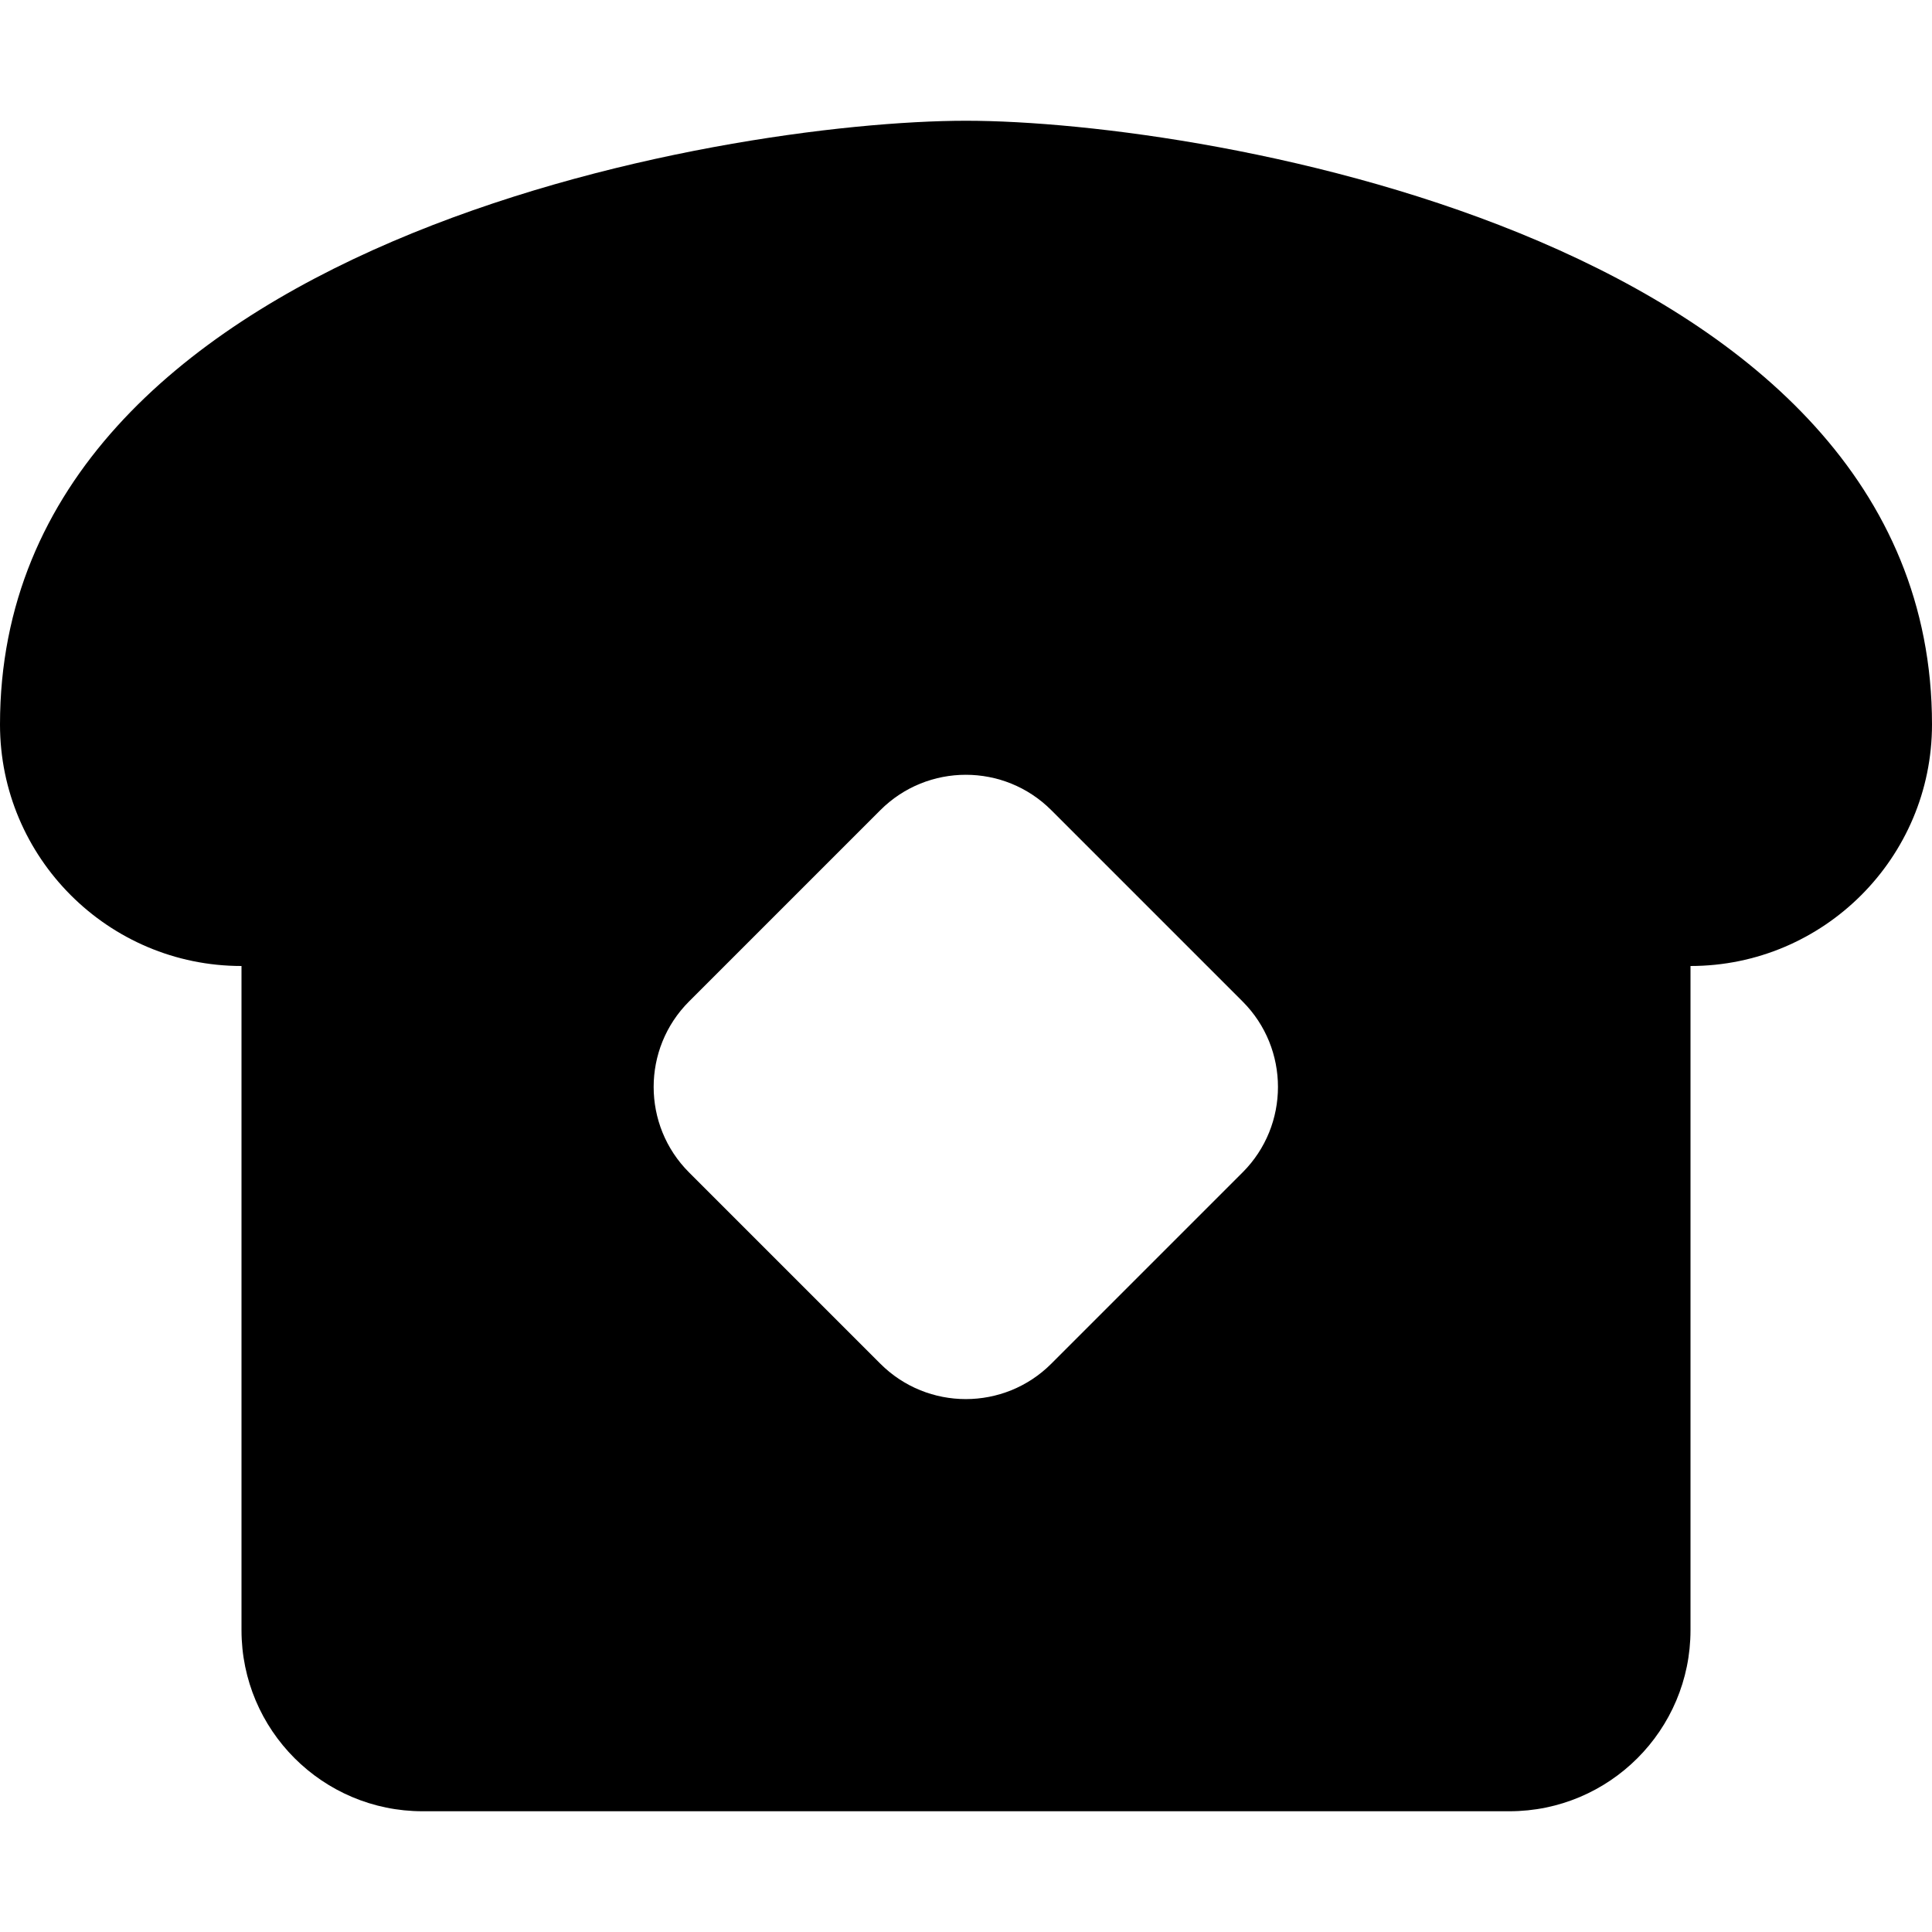 <svg xmlns="http://www.w3.org/2000/svg" viewBox="0 0 512 512"><!--! Font Awesome Pro 6.7.2 by @fontawesome - https://fontawesome.com License - https://fontawesome.com/license (Commercial License) Copyright 2024 Fonticons, Inc. --><path d="M0 192C0 64 192 32 256 32s256 32 256 160c0 35.3-28.7 64-64 64l0 176c0 26.5-21.5 48-48 48l-288 0c-26.5 0-48-21.5-48-48l0-176c-35.3 0-64-28.7-64-64zm182.6 73.4c-12.5 12.5-12.5 32.8 0 45.3l50.7 50.7c12.5 12.5 32.8 12.5 45.3 0l50.7-50.7c12.5-12.5 12.5-32.8 0-45.3l-50.7-50.7c-12.5-12.5-32.8-12.5-45.3 0l-50.7 50.7z"/></svg>